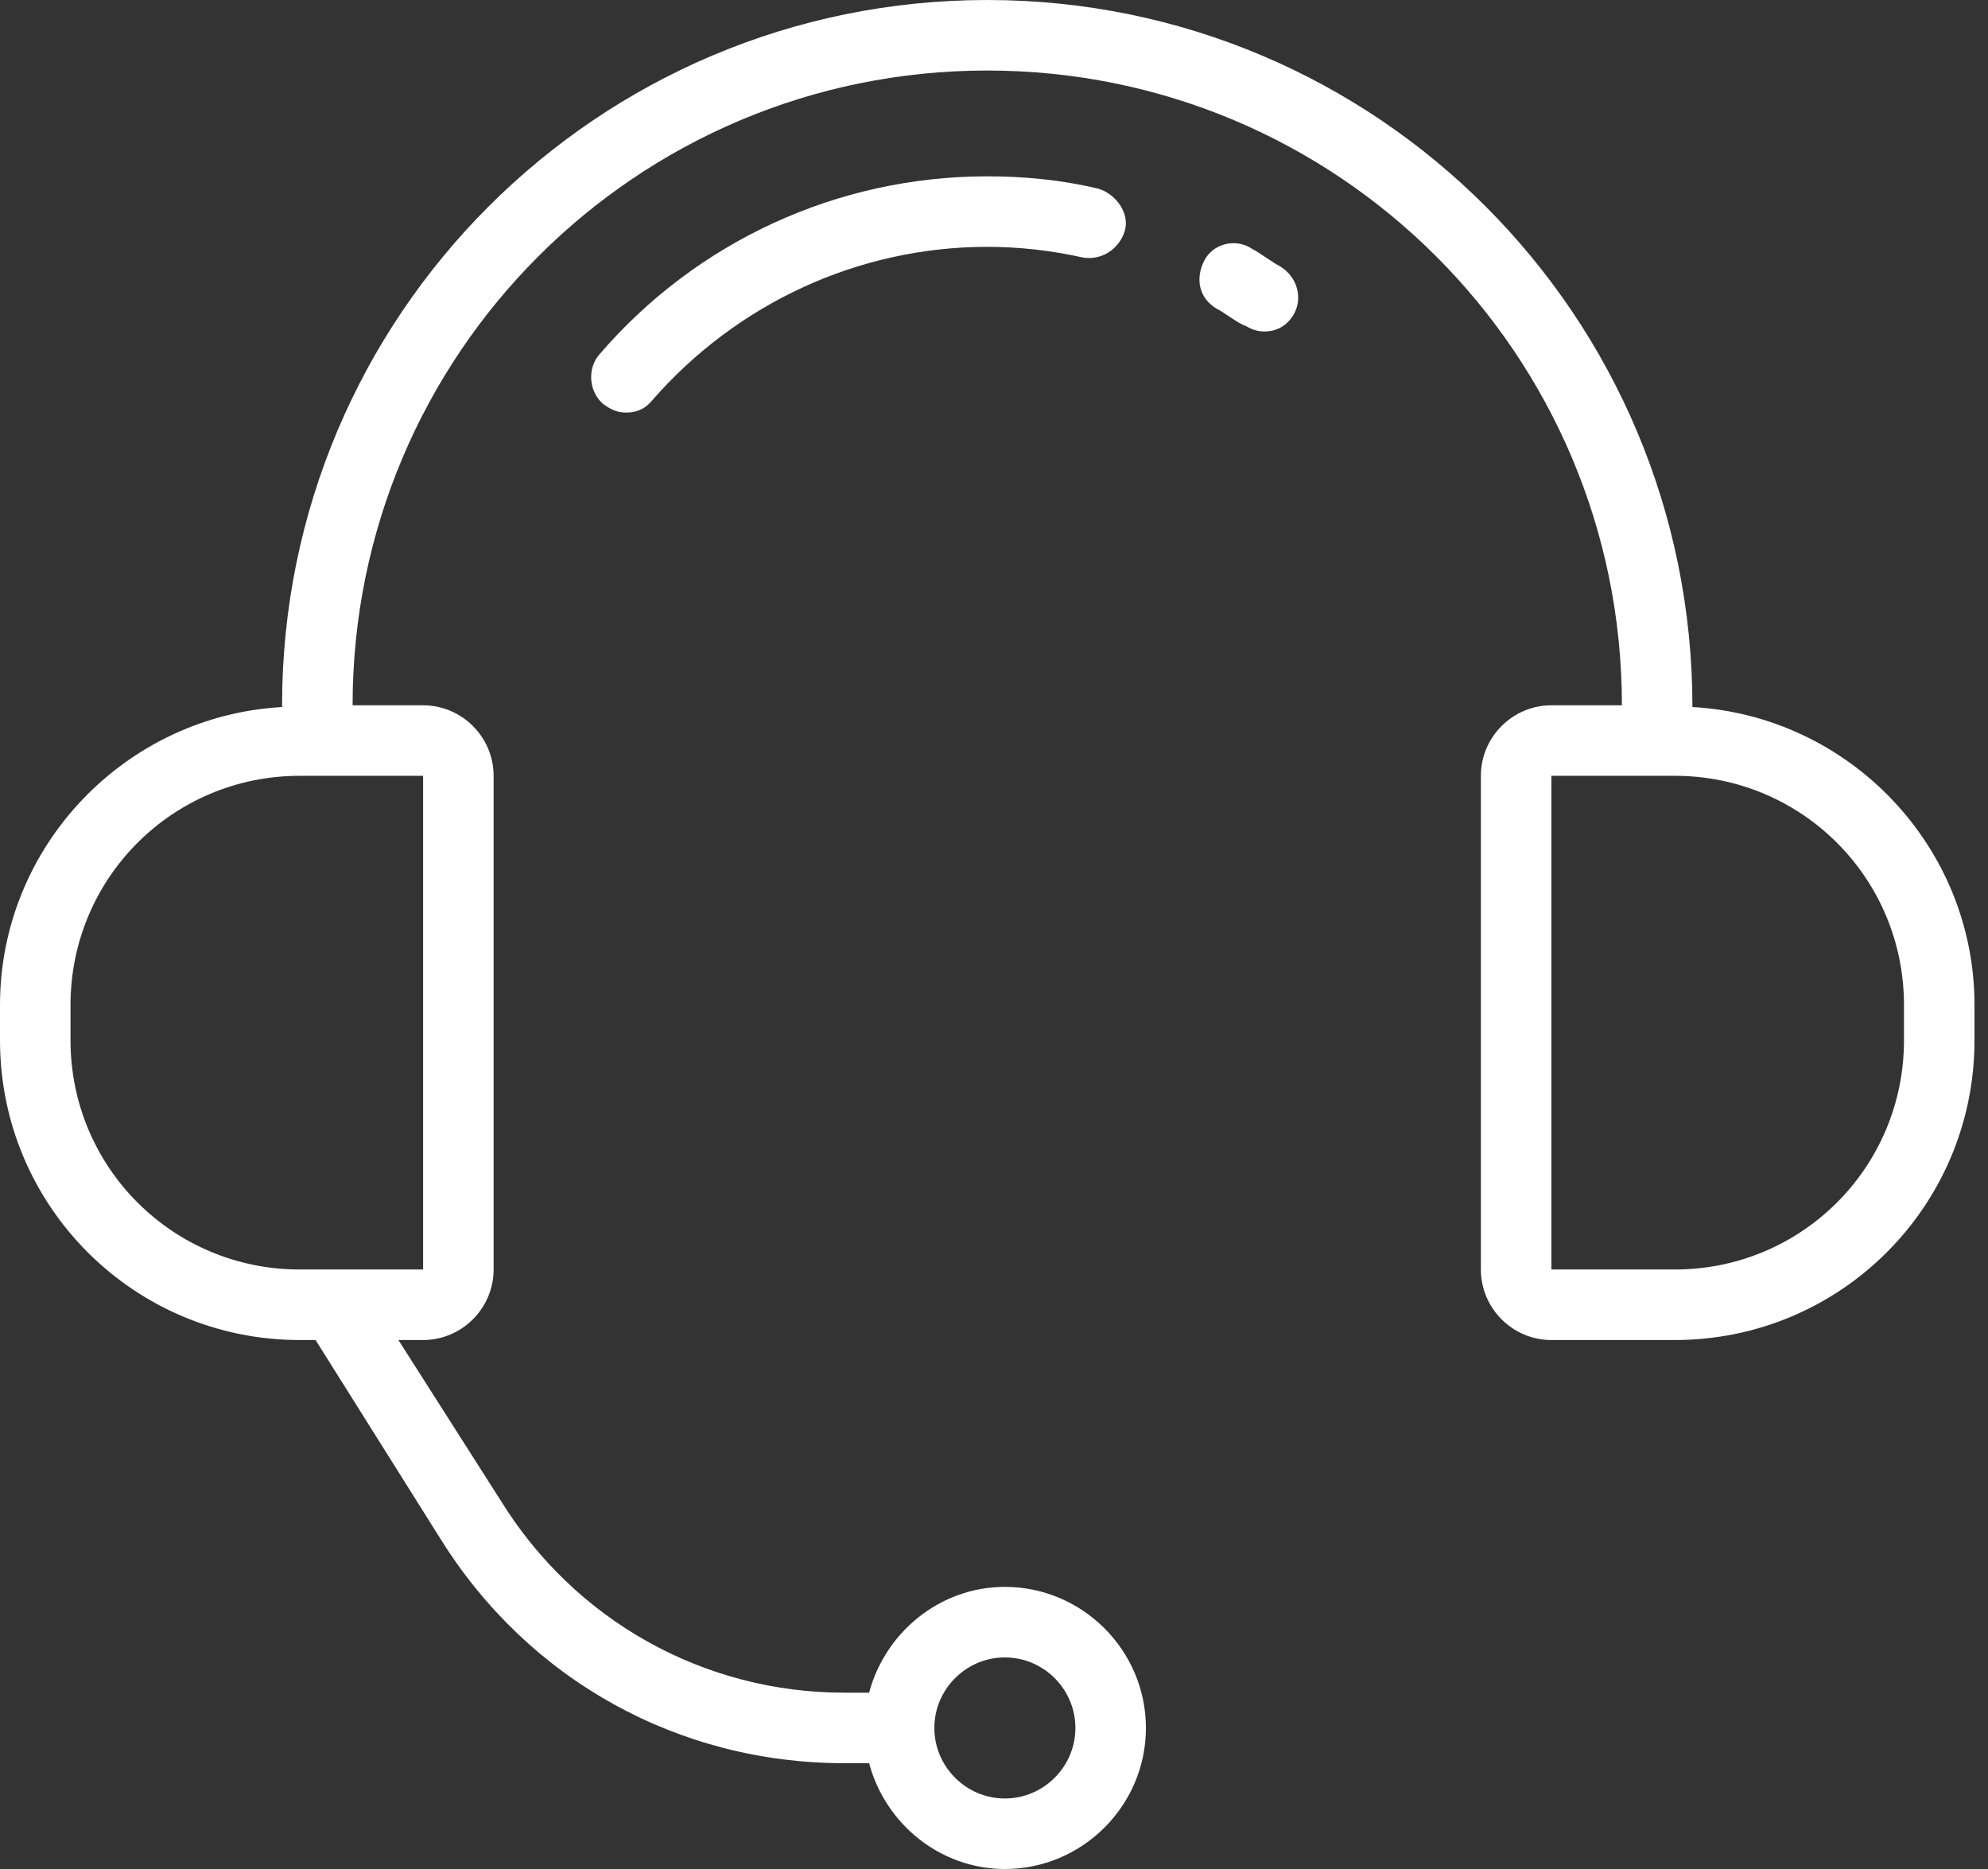 <?xml version="1.0" encoding="UTF-8"?> <svg xmlns="http://www.w3.org/2000/svg" width="100" height="94" viewBox="0 0 100 94" fill="none"><rect x="0" y="0" width="100" height="94" fill="#333333" stroke="none"/><path d="M85.132 35.56C85.132 15.874 69.258 0 49.66 0C30.062 0 14.189 15.874 14.189 35.472C14.189 35.472 14.189 35.472 14.189 35.56C6.296 36.004 0 42.566 0 50.547V52.321C0 60.657 6.74 67.396 15.075 67.396H15.874L22.17 77.417C26.604 84.511 34.142 88.679 42.477 88.679H43.719C44.517 91.694 47.266 94 50.547 94C54.449 94 57.642 90.808 57.642 86.906C57.642 83.004 54.449 79.811 50.547 79.811C47.266 79.811 44.517 82.117 43.719 85.132H42.477C35.383 85.132 28.909 81.496 25.185 75.466L20.041 67.396H21.283C23.234 67.396 24.83 65.8 24.83 63.849V39.019C24.83 37.068 23.234 35.472 21.283 35.472H17.736C17.736 17.825 32.013 3.547 49.66 3.547C67.308 3.547 81.585 17.825 81.585 35.472H78.038C76.087 35.472 74.491 37.068 74.491 39.019V63.849C74.491 65.8 76.087 67.396 78.038 67.396H84.245C92.581 67.396 99.321 60.657 99.321 52.321V50.547C99.321 42.566 93.025 36.004 85.132 35.56ZM50.547 83.359C52.498 83.359 54.094 84.955 54.094 86.906C54.094 88.857 52.498 90.453 50.547 90.453C48.596 90.453 47 88.857 47 86.906C47 84.955 48.596 83.359 50.547 83.359ZM21.283 39.019V63.849H15.075C8.691 63.849 3.547 58.706 3.547 52.321V50.547C3.547 44.162 8.691 39.019 15.075 39.019H21.283ZM95.774 52.321C95.774 58.706 90.63 63.849 84.245 63.849H78.038V39.019H84.245C90.63 39.019 95.774 44.162 95.774 50.547V52.321Z" fill="white"></path><path d="M64.381 13.39C64.204 13.302 63.938 13.124 63.672 12.947C63.406 12.77 63.14 12.592 62.962 12.504C62.164 11.972 61.011 12.238 60.568 13.124C60.125 14.011 60.302 14.987 61.189 15.519C61.366 15.607 61.632 15.785 61.898 15.962C62.164 16.14 62.43 16.317 62.696 16.406C62.962 16.583 63.317 16.672 63.583 16.672C64.204 16.672 64.736 16.406 65.091 15.785C65.534 14.987 65.268 13.923 64.381 13.39Z" fill="white"></path><path d="M49.66 8.868C42.123 8.868 35.028 12.149 30.151 17.825C29.53 18.534 29.619 19.687 30.328 20.308C30.683 20.574 31.038 20.751 31.481 20.751C32.013 20.751 32.457 20.574 32.811 20.13C37.068 15.253 43.187 12.415 49.66 12.415C51.257 12.415 52.853 12.592 54.449 12.947C55.425 13.124 56.311 12.504 56.577 11.617C56.843 10.73 56.134 9.755 55.247 9.489C53.385 9.045 51.523 8.868 49.66 8.868Z" fill="white"></path></svg> 